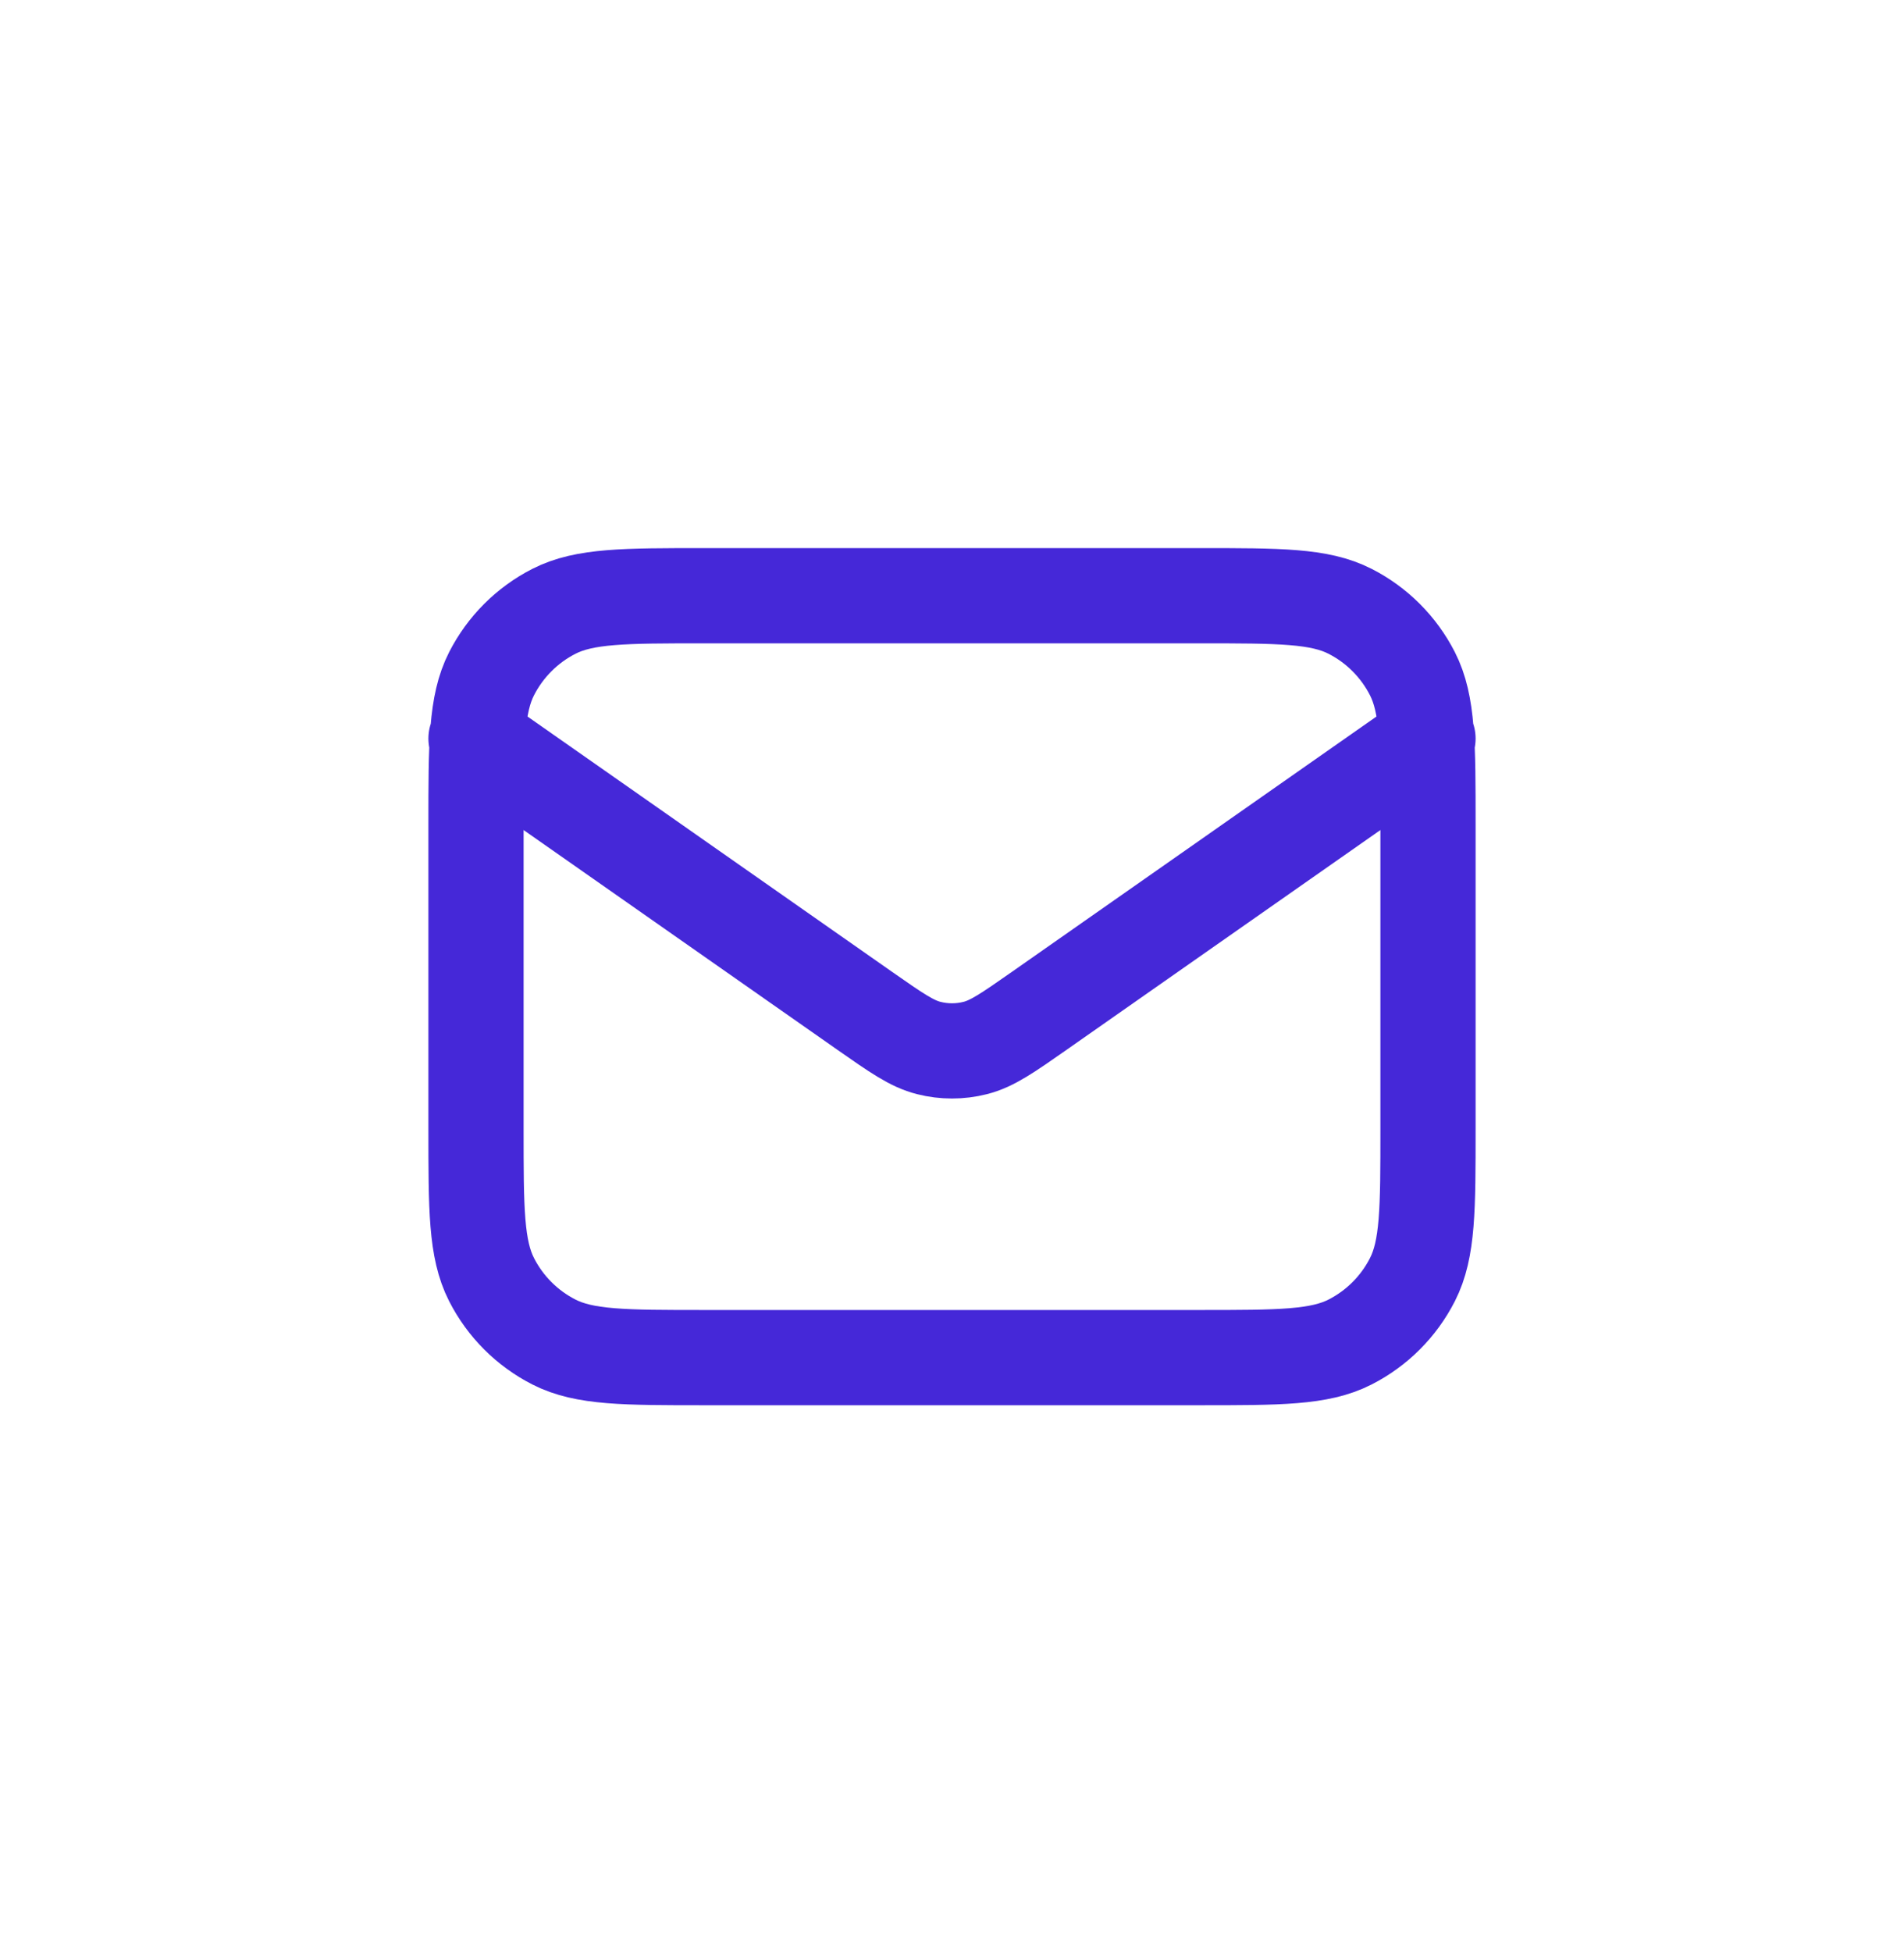 <svg width="40" height="41" viewBox="0 0 40 41" fill="none" xmlns="http://www.w3.org/2000/svg">
<path d="M10 15.51L18.165 21.226C18.826 21.688 19.157 21.92 19.516 22.009C19.834 22.089 20.166 22.089 20.484 22.009C20.843 21.92 21.174 21.688 21.835 21.226L30 15.51M14.8 28.51H25.2C26.88 28.51 27.72 28.51 28.362 28.183C28.927 27.895 29.385 27.437 29.673 26.872C30 26.23 30 25.39 30 23.71V17.31C30 15.63 30 14.79 29.673 14.148C29.385 13.584 28.927 13.125 28.362 12.837C27.72 12.51 26.88 12.51 25.2 12.51H14.8C13.12 12.51 12.28 12.51 11.638 12.837C11.073 13.125 10.615 13.584 10.327 14.148C10 14.79 10 15.63 10 17.31V23.71C10 25.39 10 26.23 10.327 26.872C10.615 27.437 11.073 27.895 11.638 28.183C12.28 28.51 13.12 28.51 14.8 28.51Z" stroke="#4528D8" stroke-width="2" stroke-linecap="round" stroke-linejoin="round"/>
</svg>
